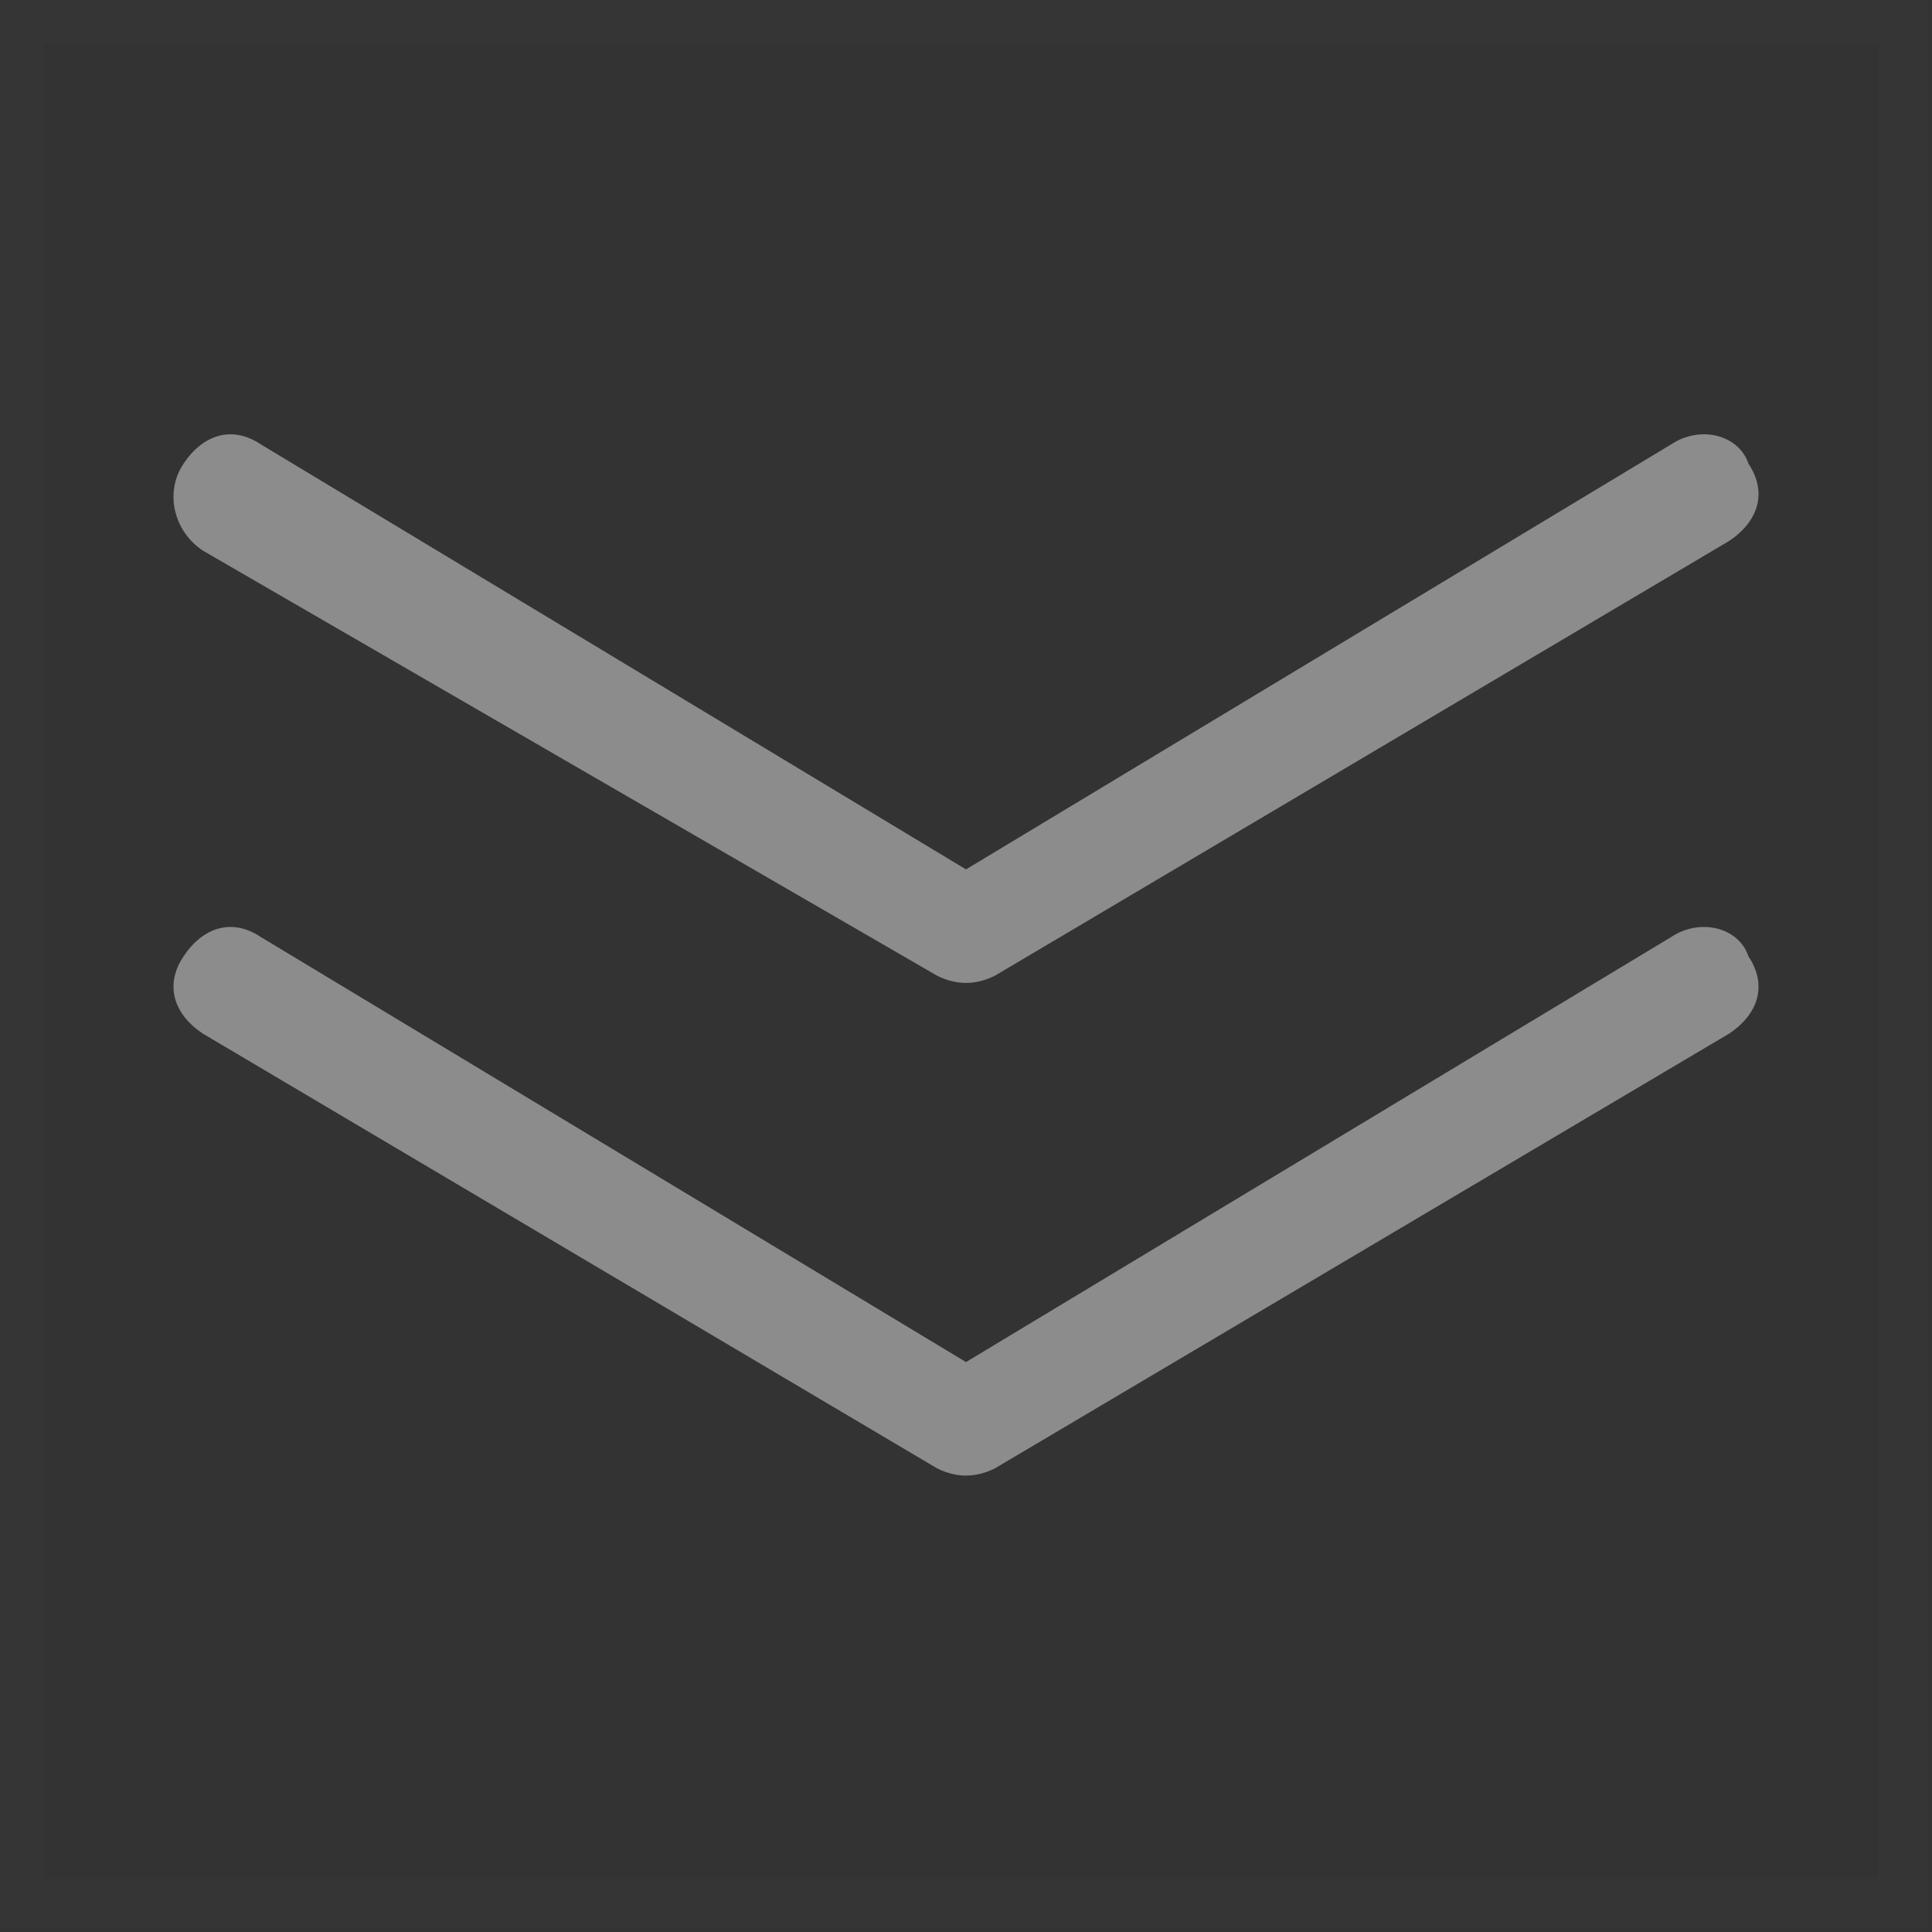 <?xml version="1.0" encoding="utf-8"?>
<!-- Generator: Adobe Illustrator 23.0.1, SVG Export Plug-In . SVG Version: 6.00 Build 0)  -->
<svg version="1.1" id="图层_1" xmlns="http://www.w3.org/2000/svg" xmlns:xlink="http://www.w3.org/1999/xlink" x="0px" y="0px"
	 viewBox="0 0 20 20" style="enable-background:new 0 0 20 20;" xml:space="preserve">
<rect x="0" y="0" width="20" height="20" fill="#333333" stroke="none"/>
<style type="text/css">
	.st0{opacity:1.000000e-02;fill:none;stroke:#FFFFFF;stroke-width:0.5;enable-background:new    ;}
	.st1{fill:#8C8C8C;}
</style>
<title>图标/平台/收起/线性</title>
<desc>Created with Sketch.</desc>
<g id="效果图">
	<g transform="translate(-1421, -310)">
		<g id="第二步确定" transform="translate(1292, 249)">
			<g id="下--拉" transform="translate(129, 61)">
				<g>
					<rect id="矩形" x="0.2" y="0.2" class="st0" width="19.5" height="19.5"/>
					<path id="形状" class="st1" d="M10,14.1l7.3-4.4c0.3-0.2,0.7-0.1,0.8,0.2c0.2,0.3,0.1,0.6-0.2,0.8l0,0l-7.6,4.5
						c-0.2,0.1-0.4,0.1-0.6,0l0,0l-7.6-4.5c-0.3-0.2-0.4-0.5-0.2-0.8c0.2-0.3,0.5-0.4,0.8-0.2l0,0L10,14.1l7.3-4.4L10,14.1z M10,9
						l7.3-4.4c0.3-0.2,0.7-0.1,0.8,0.2c0.2,0.3,0.1,0.6-0.2,0.8l0,0l-7.6,4.5c-0.2,0.1-0.4,0.1-0.6,0l0,0L2.1,5.7
						C1.8,5.5,1.7,5.1,1.9,4.8c0.2-0.3,0.5-0.4,0.8-0.2l0,0L10,9l7.3-4.4L10,9z"/>
				</g>
			</g>
		</g>
	</g>
</g>
</svg>
